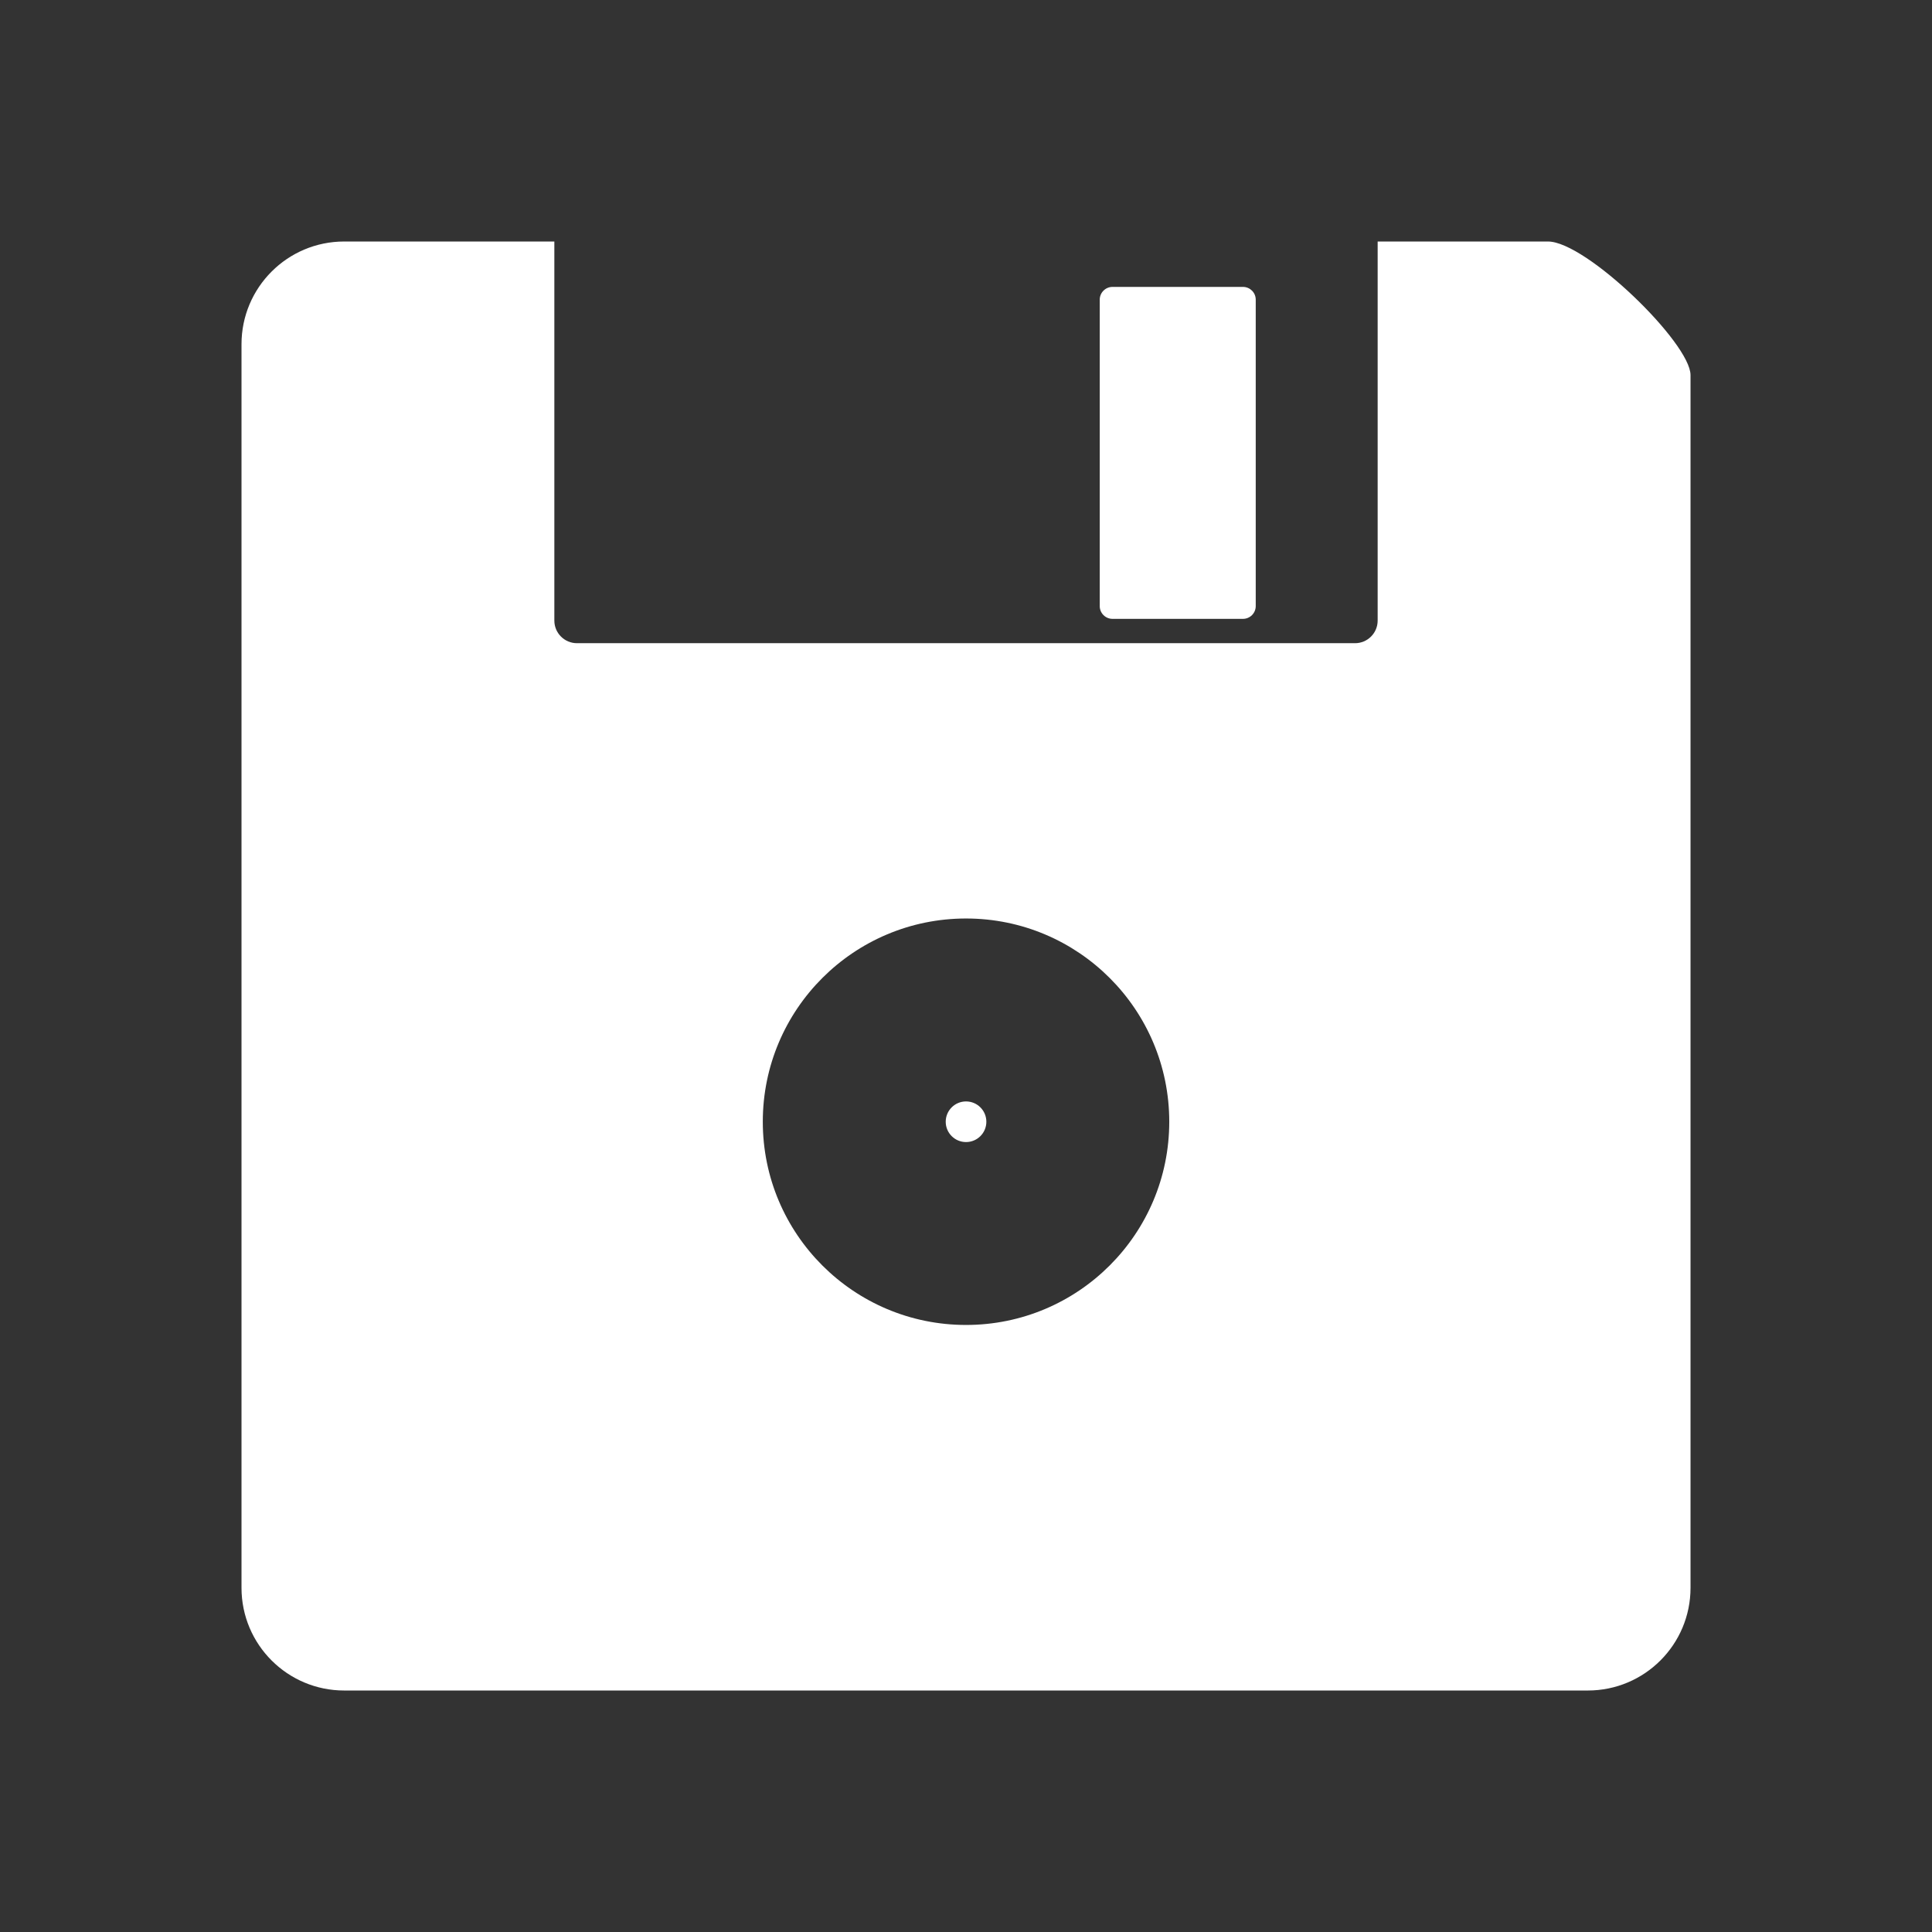 <?xml version="1.0" encoding="utf-8"?>
<!-- Generator: Adobe Illustrator 16.0.0, SVG Export Plug-In . SVG Version: 6.00 Build 0)  -->
<!DOCTYPE svg PUBLIC "-//W3C//DTD SVG 1.1//EN" "http://www.w3.org/Graphics/SVG/1.1/DTD/svg11.dtd">
<svg version="1.1" id="Calque_1" xmlns="http://www.w3.org/2000/svg" xmlns:xlink="http://www.w3.org/1999/xlink" x="0px" y="0px"
	 width="136.061px" height="136.061px" viewBox="0 0 136.061 136.061" enable-background="new 0 0 136.061 136.061"
	 xml:space="preserve">
<rect x="0" y="0" width="136.061" height="136.061" fill="#333333" stroke="none"/>
<g>
	<circle fill="#FFFFFF" cx="68.033" cy="78.999" r="1.431"/>
	<path fill="#FFFFFF" d="M109.017,17.008c-1.125,0-11.996,0-11.996,0v26.698c0,0.879-0.713,1.591-1.594,1.591H40.636
		c-0.882,0-1.596-0.712-1.596-1.591V17.008H24.239c-3.992,0-7.231,3.239-7.231,7.233v87.581c0,3.996,3.239,7.232,7.231,7.232h87.584
		c3.994,0,7.232-3.236,7.232-7.232c0,0,0-84.479,0-85.406C119.056,24.166,111.698,17.008,109.017,17.008z M68.033,93.31
		c-7.906,0-14.313-6.405-14.313-14.313c0-7.905,6.406-14.312,14.313-14.312c7.902,0,14.312,6.406,14.312,14.312
		C82.345,86.905,75.935,93.31,68.033,93.31z"/>
	<path fill="#FFFFFF" d="M78.349,43.583h9.186c0.498,0,0.9-0.404,0.9-0.899V21.102c0-0.493-0.402-0.897-0.9-0.897h-9.186
		c-0.496,0-0.9,0.404-0.9,0.897v21.583C77.448,43.179,77.853,43.583,78.349,43.583z"/>
</g>
</svg>
